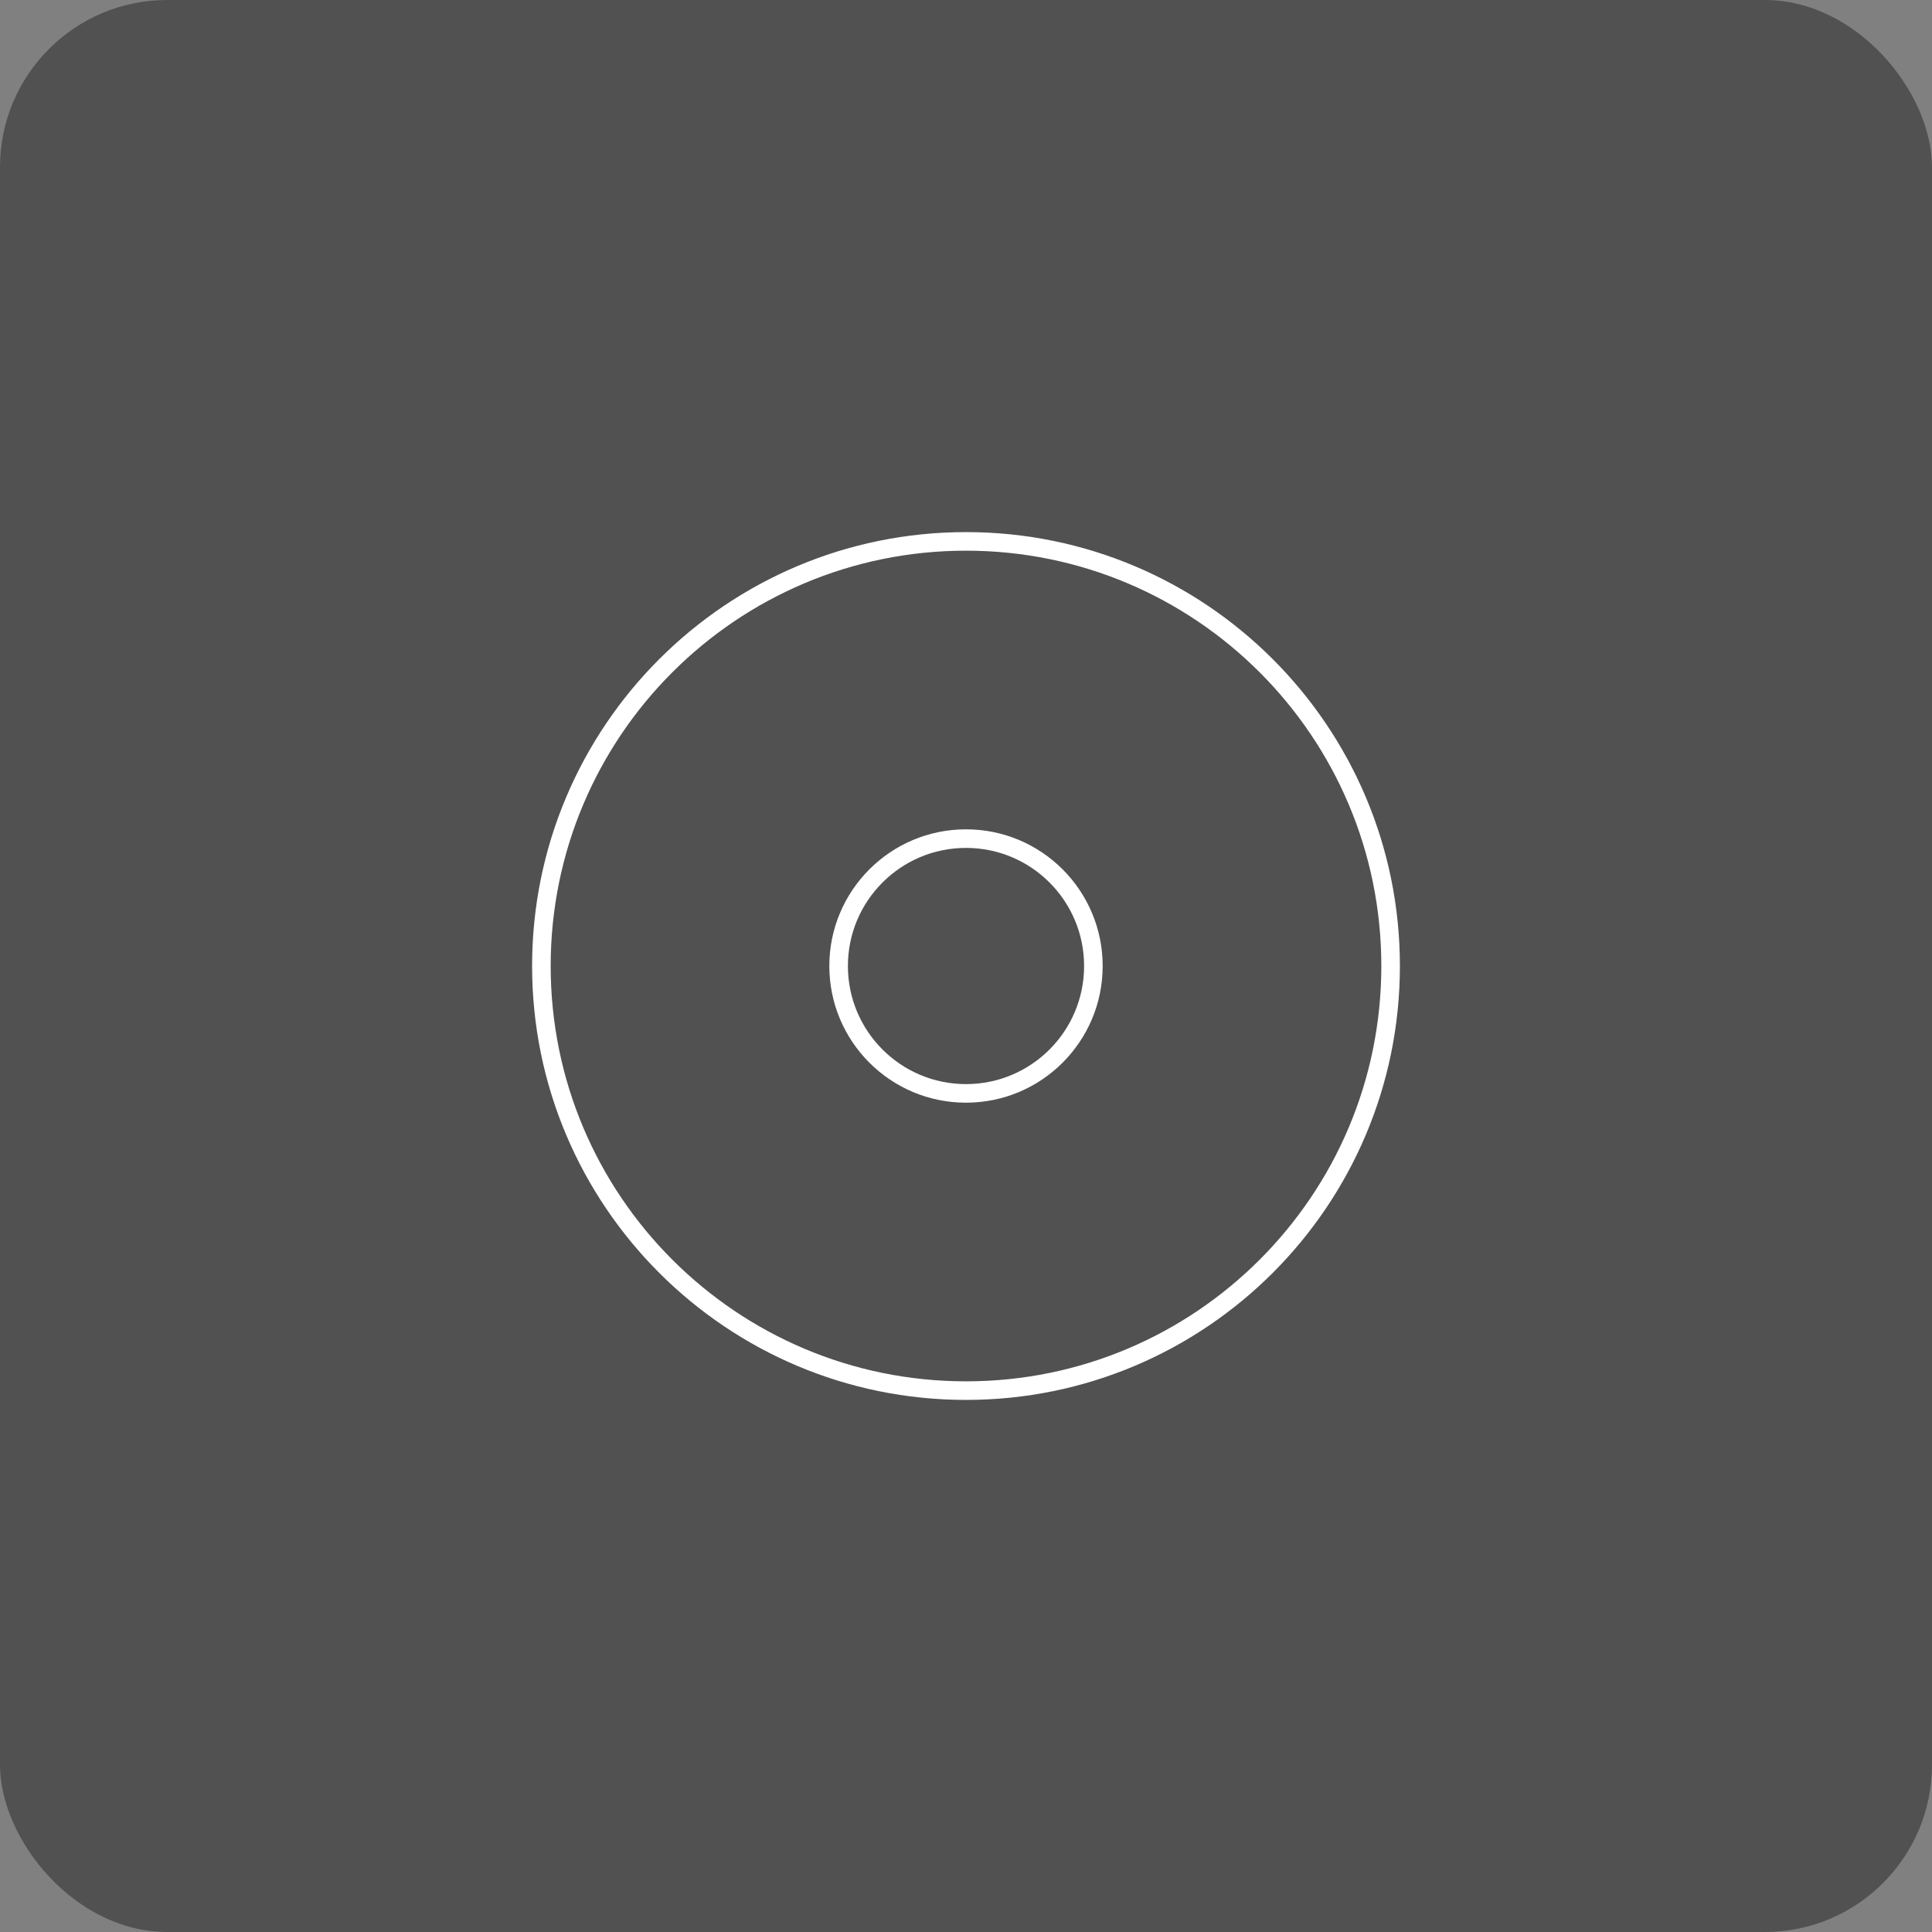 <?xml version="1.0" encoding="UTF-8"?> <svg xmlns="http://www.w3.org/2000/svg" width="208" height="208" viewBox="0 0 208 208" fill="none"><rect x="0" y="0" width="208" height="208" fill="#808080" stroke="none"/> <rect width="208" height="208" rx="18" fill="#515151"></rect> <path d="M104 149.715C129.247 149.715 149.714 129.248 149.714 104C149.714 78.753 129.247 58.286 104 58.286C78.753 58.286 58.286 78.753 58.286 104C58.286 129.248 78.753 149.715 104 149.715Z" stroke="white" stroke-width="2" stroke-linecap="round" stroke-linejoin="round"></path> <path d="M104 117.715C111.574 117.715 117.714 111.575 117.714 104C117.714 96.426 111.574 90.286 104 90.286C96.426 90.286 90.286 96.426 90.286 104C90.286 111.575 96.426 117.715 104 117.715Z" stroke="white" stroke-width="2" stroke-linecap="round" stroke-linejoin="round"></path> </svg> 